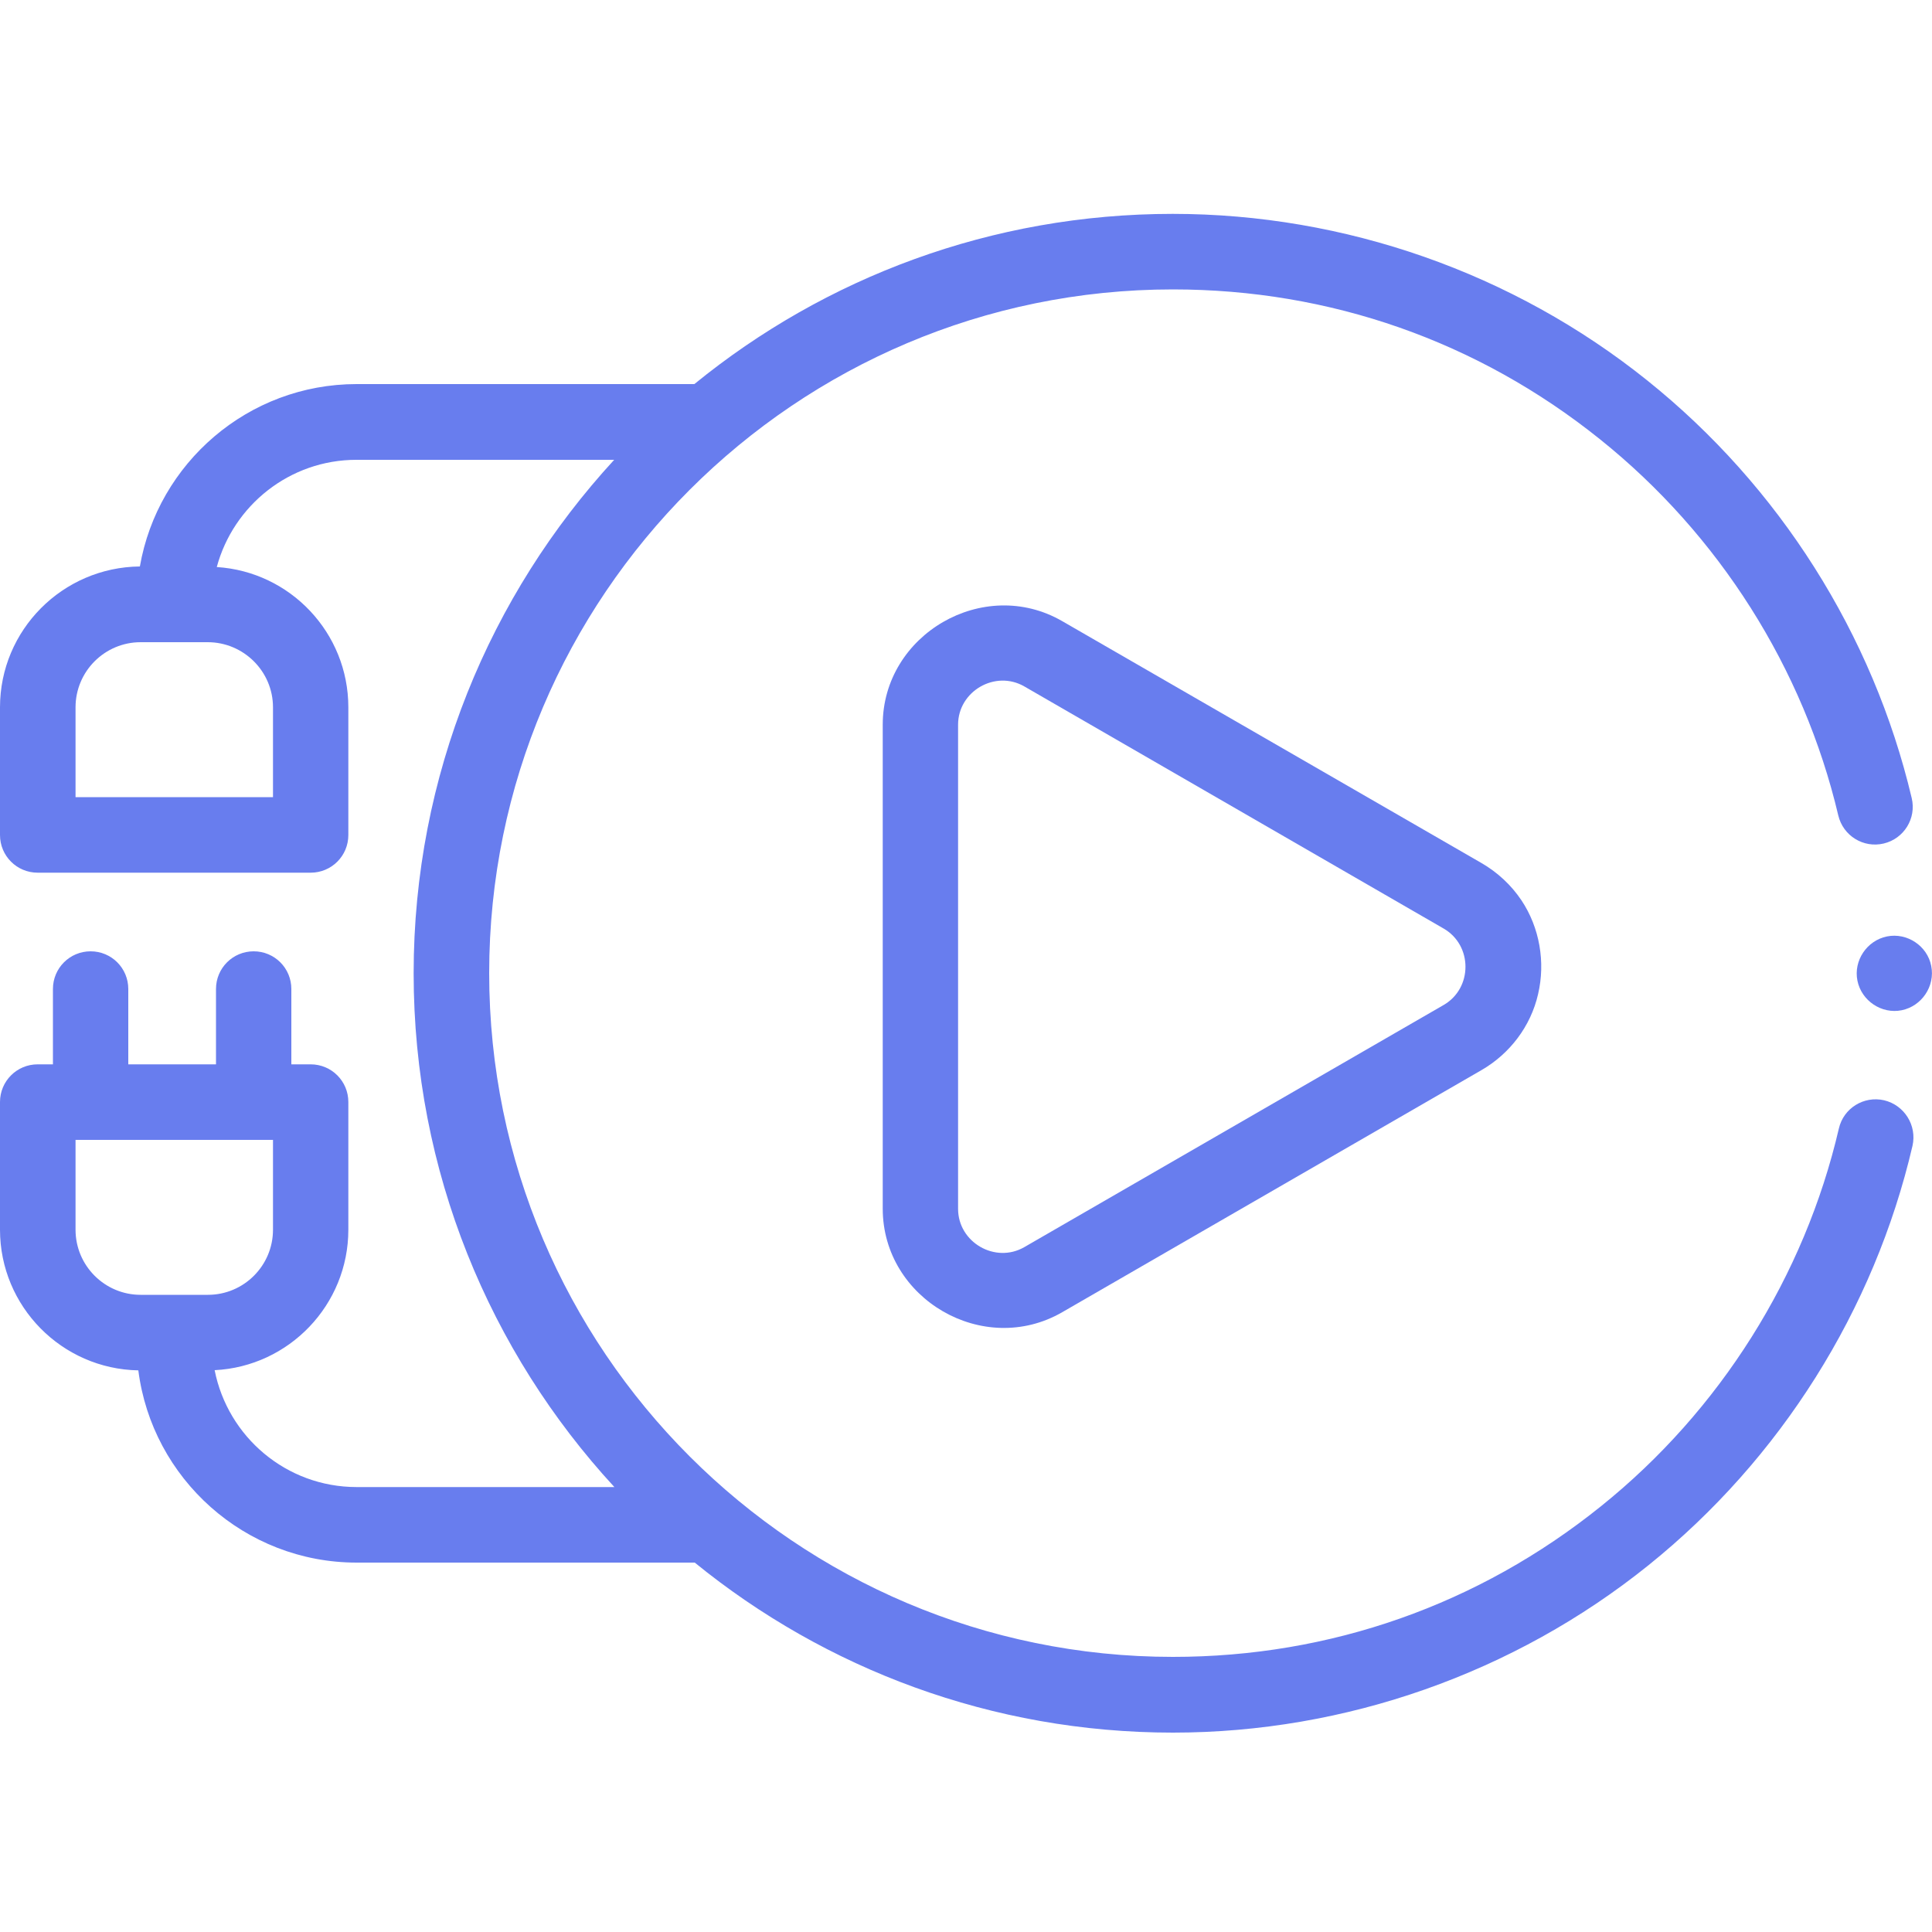 <svg xmlns="http://www.w3.org/2000/svg" xmlns:xlink="http://www.w3.org/1999/xlink" id="Layer_1" x="0px" y="0px" viewBox="0 0 100 100" style="enable-background:new 0 0 100 100;" xml:space="preserve"><style type="text/css">	.st0{fill:#687DEE;}	.st1{fill-rule:evenodd;clip-rule:evenodd;fill:#687DEE;}</style><g>	<g>		<g>			<path class="st0" d="M97.52,56.95c-1.05-0.24-2.1,0.41-2.34,1.46c-1.78,7.65-6.15,14.6-12.31,19.55    c-6.34,5.1-14.01,7.8-22.16,7.8c-19.51,0-35.39-15.87-35.39-35.39s15.87-35.39,35.39-35.39c8.13,0,15.78,2.68,22.11,7.76    c6.15,4.93,10.53,11.84,12.33,19.47c0.25,1.05,1.3,1.7,2.35,1.45c1.05-0.25,1.7-1.3,1.45-2.35c-2-8.47-6.86-16.15-13.69-21.62    c-6.93-5.56-15.65-8.62-24.56-8.62c-9.38,0-18,3.3-24.76,8.81H18.46c-5.62,0-10.29,4.09-11.22,9.44C3.24,29.36,0,32.61,0,36.61    v6.61c0,1.08,0.87,1.95,1.95,1.95h14.13c1.08,0,1.95-0.87,1.95-1.95v-6.61c0-3.86-3.01-7.02-6.81-7.26    c0.86-3.19,3.77-5.55,7.23-5.55h13.34c-6.44,7-10.38,16.34-10.38,26.58c0,10.25,3.94,19.59,10.39,26.59H18.46    c-3.64,0-6.67-2.6-7.35-6.05c3.85-0.19,6.92-3.38,6.92-7.27v-6.61c0-1.08-0.87-1.95-1.95-1.95h-1v-3.9    c0-1.08-0.87-1.95-1.95-1.95s-1.95,0.87-1.95,1.95v3.9H6.64v-3.9c0-1.08-0.87-1.95-1.95-1.95s-1.95,0.87-1.95,1.95v3.9H1.95    C0.87,55.09,0,55.96,0,57.04v6.61c0,3.97,3.2,7.21,7.16,7.28c0.71,5.6,5.51,9.95,11.3,9.95h17.5c6.76,5.5,15.38,8.8,24.75,8.8    c8.93,0,17.67-3.08,24.61-8.66c6.84-5.5,11.69-13.21,13.67-21.71C99.23,58.25,98.57,57.2,97.52,56.95L97.52,56.95z M14.13,36.61    v4.65H3.91v-4.65c0-1.86,1.51-3.37,3.37-3.37h3.47C12.61,33.24,14.13,34.75,14.13,36.61z M3.91,63.65v-4.65h10.22v4.65    c0,1.86-1.51,3.37-3.37,3.37H7.28C5.42,67.02,3.91,65.51,3.91,63.65z"></path>			<path class="st0" d="M54.98,32.15c-4.07-2.35-9.29,0.69-9.29,5.36v25.05c0,4.68,5.22,7.71,9.29,5.36l21.7-12.53    c1.47-0.85,2.55-2.27,2.93-3.93c0.39-1.66,0.08-3.45-0.86-4.86c-0.53-0.79-1.24-1.45-2.07-1.93L54.98,32.15z M74.72,52.02    l-21.7,12.53c-1.51,0.87-3.43-0.25-3.43-1.98V37.51c0-1.73,1.92-2.85,3.43-1.98l21.7,12.53C76.23,48.93,76.23,51.15,74.72,52.02    L74.72,52.02z"></path>			<path class="st0" d="M99.96,50c-0.2-1.05-1.26-1.74-2.29-1.53c-1.04,0.21-1.74,1.25-1.53,2.29c0.21,1.04,1.25,1.74,2.29,1.53    C99.47,52.08,100.17,51.04,99.96,50L99.96,50z"></path>		</g>	</g></g></svg>